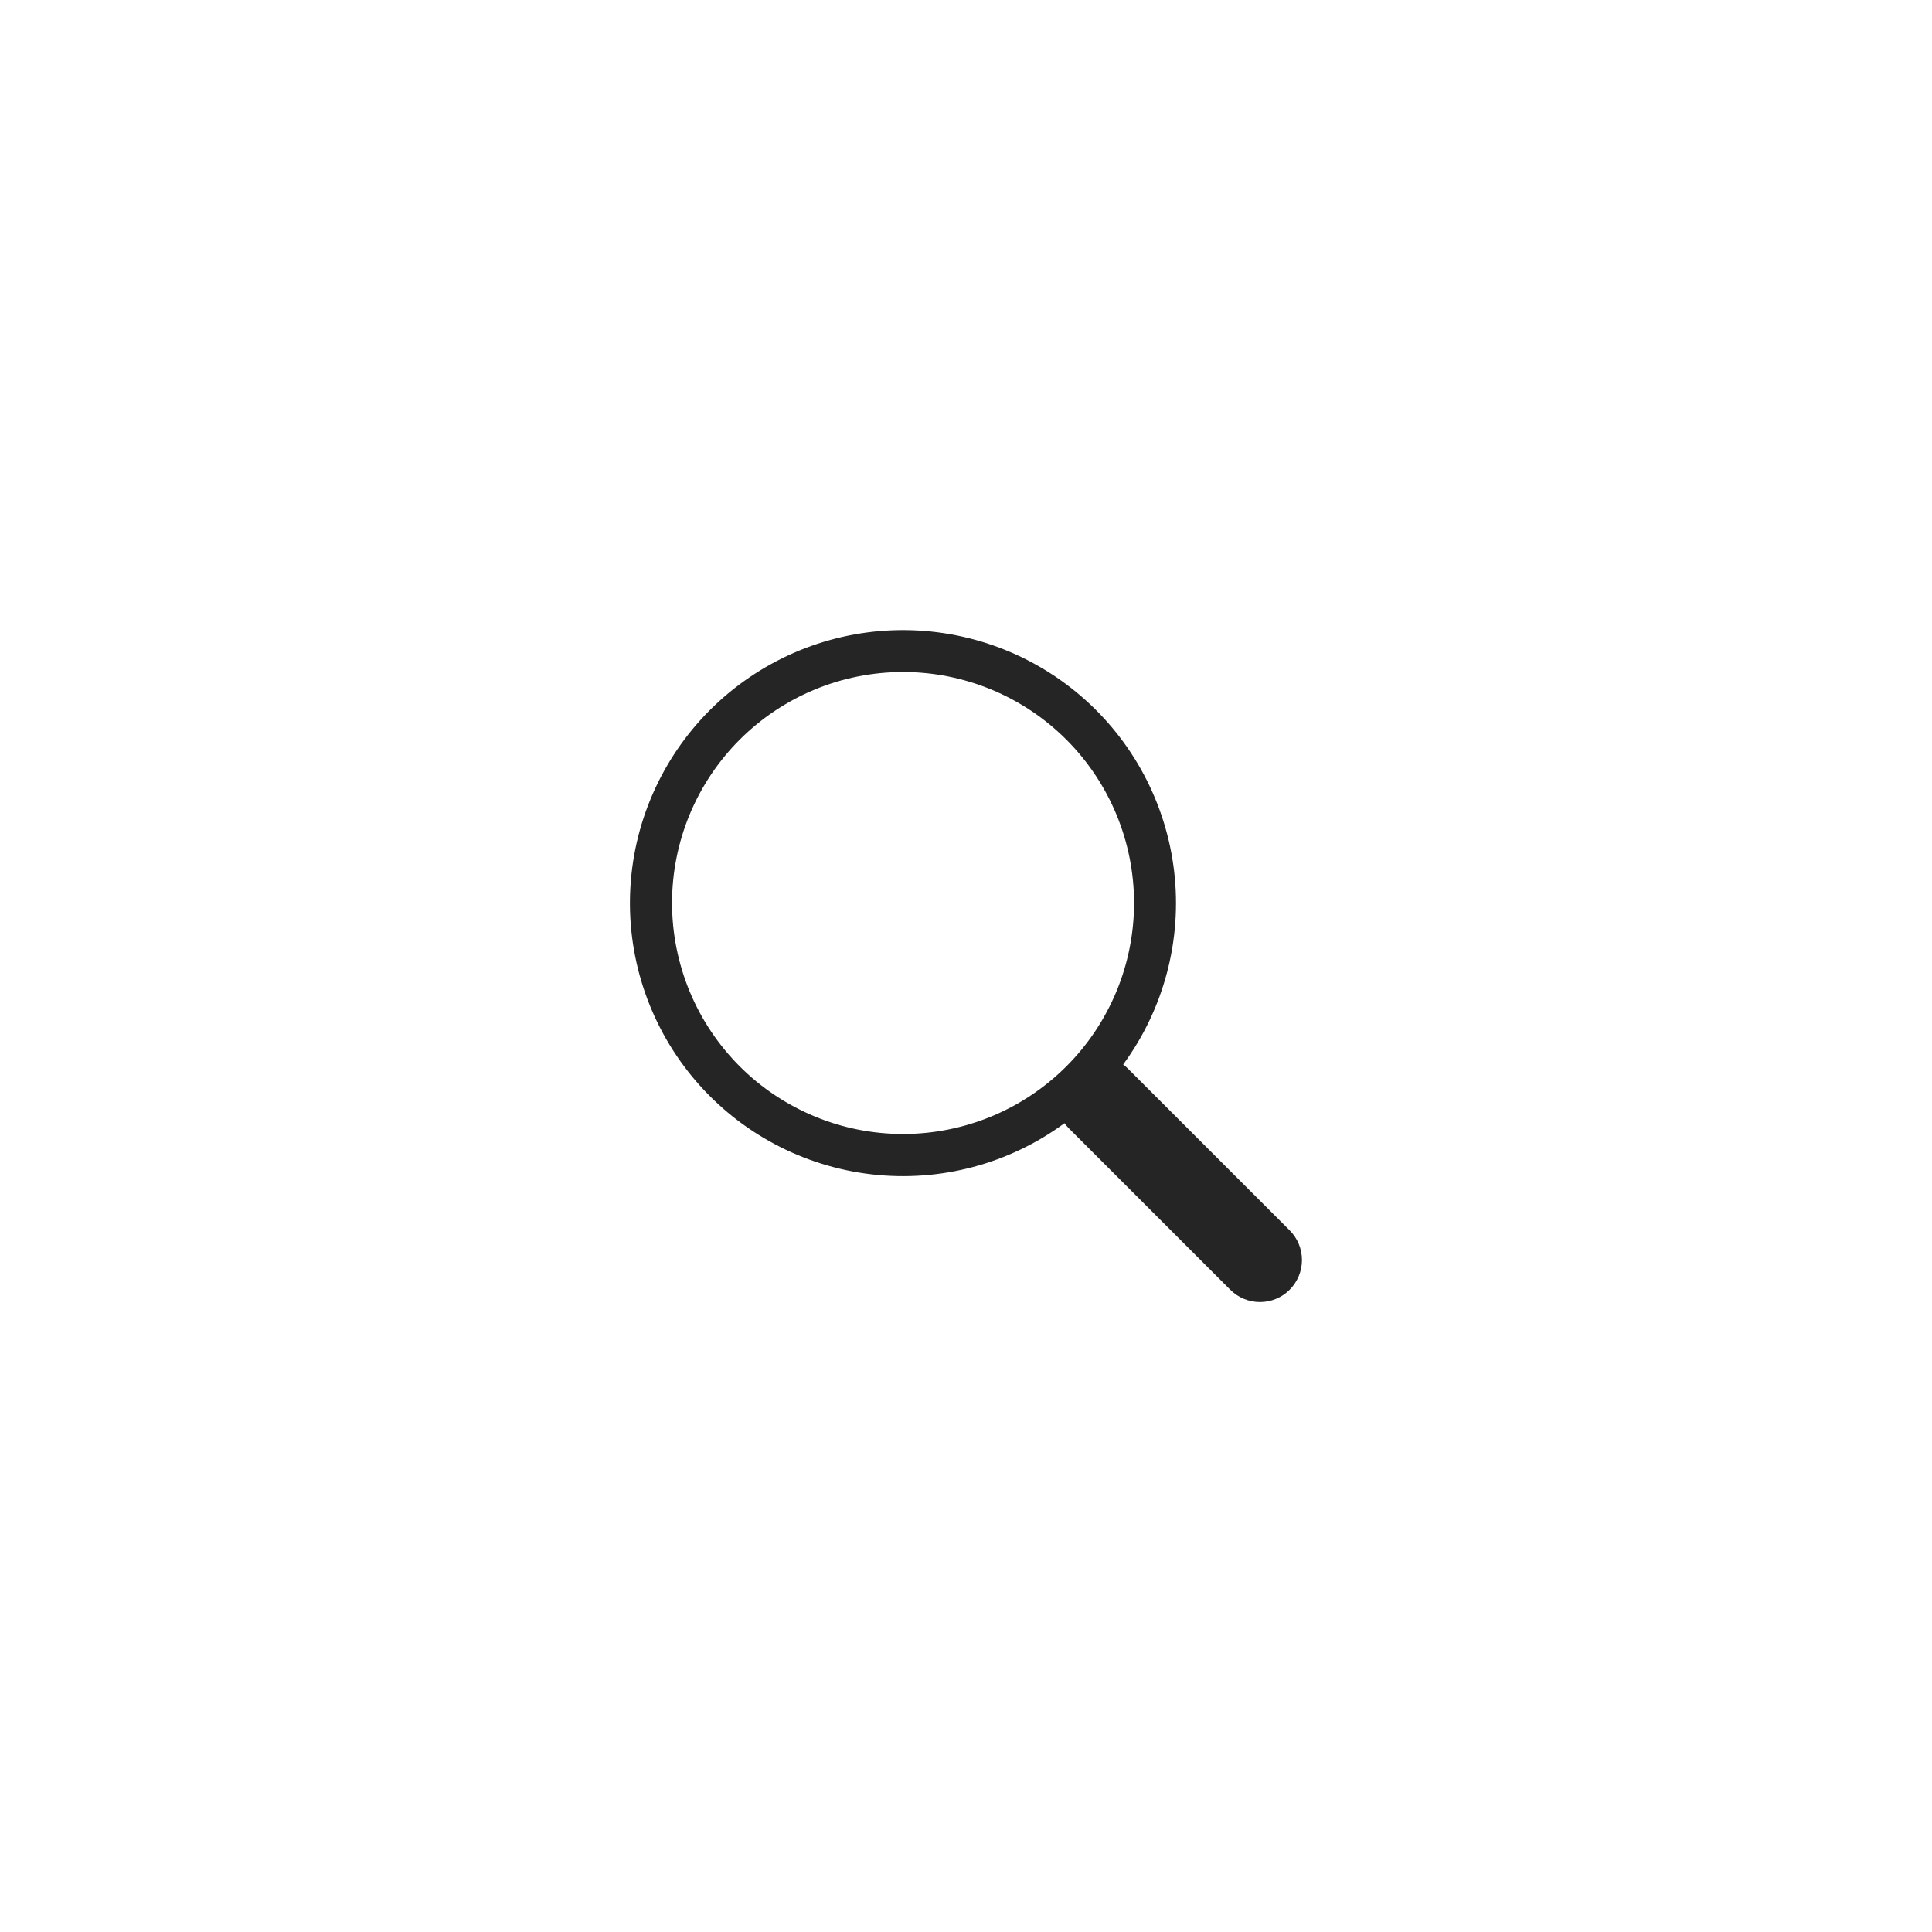 <svg fill="none" height="46" viewBox="0 0 46 46" width="46" xmlns="http://www.w3.org/2000/svg" xmlns:xlink="http://www.w3.org/1999/xlink"><clipPath id="a"><path d="m15 15h16.001v16h-16.001z"/></clipPath><g clip-path="url(#a)"><path d="m26.743 25.344c.968-1.321 1.402-2.959 1.214-4.587-.188-1.627-.983-3.124-2.227-4.19-1.244-1.066-2.844-1.623-4.481-1.56s-3.19.742-4.348 1.901c-1.158 1.159-1.836 2.712-1.898 4.349-.062 1.637.497 3.237 1.564 4.48 1.067 1.243 2.564 2.037 4.192 2.224s3.265-.248 4.586-1.218h-.001c.03.04.062.078.098.115l3.85 3.85c.188.188.442.293.707.293.265 0.0.52-.105.707-.293s.293-.442.293-.707c0-.265-.105-.52-.293-.707l-3.85-3.85c-.036-.036-.074-.07-.115-.1zm.258-3.844c0 .722-.142 1.438-.419 2.105s-.681 1.274-1.192 1.784-1.117.916-1.784 1.192c-.667.276-1.383.419-2.105.419s-1.438-.142-2.105-.419-1.274-.681-1.784-1.192-.916-1.117-1.192-1.784-.419-1.383-.419-2.105c0-1.459.58-2.858 1.611-3.889 1.032-1.031 2.43-1.611 3.889-1.611s2.858.58 3.889 1.611c1.031 1.032 1.611 2.43 1.611 3.889z" fill="#252525"/></g></svg>